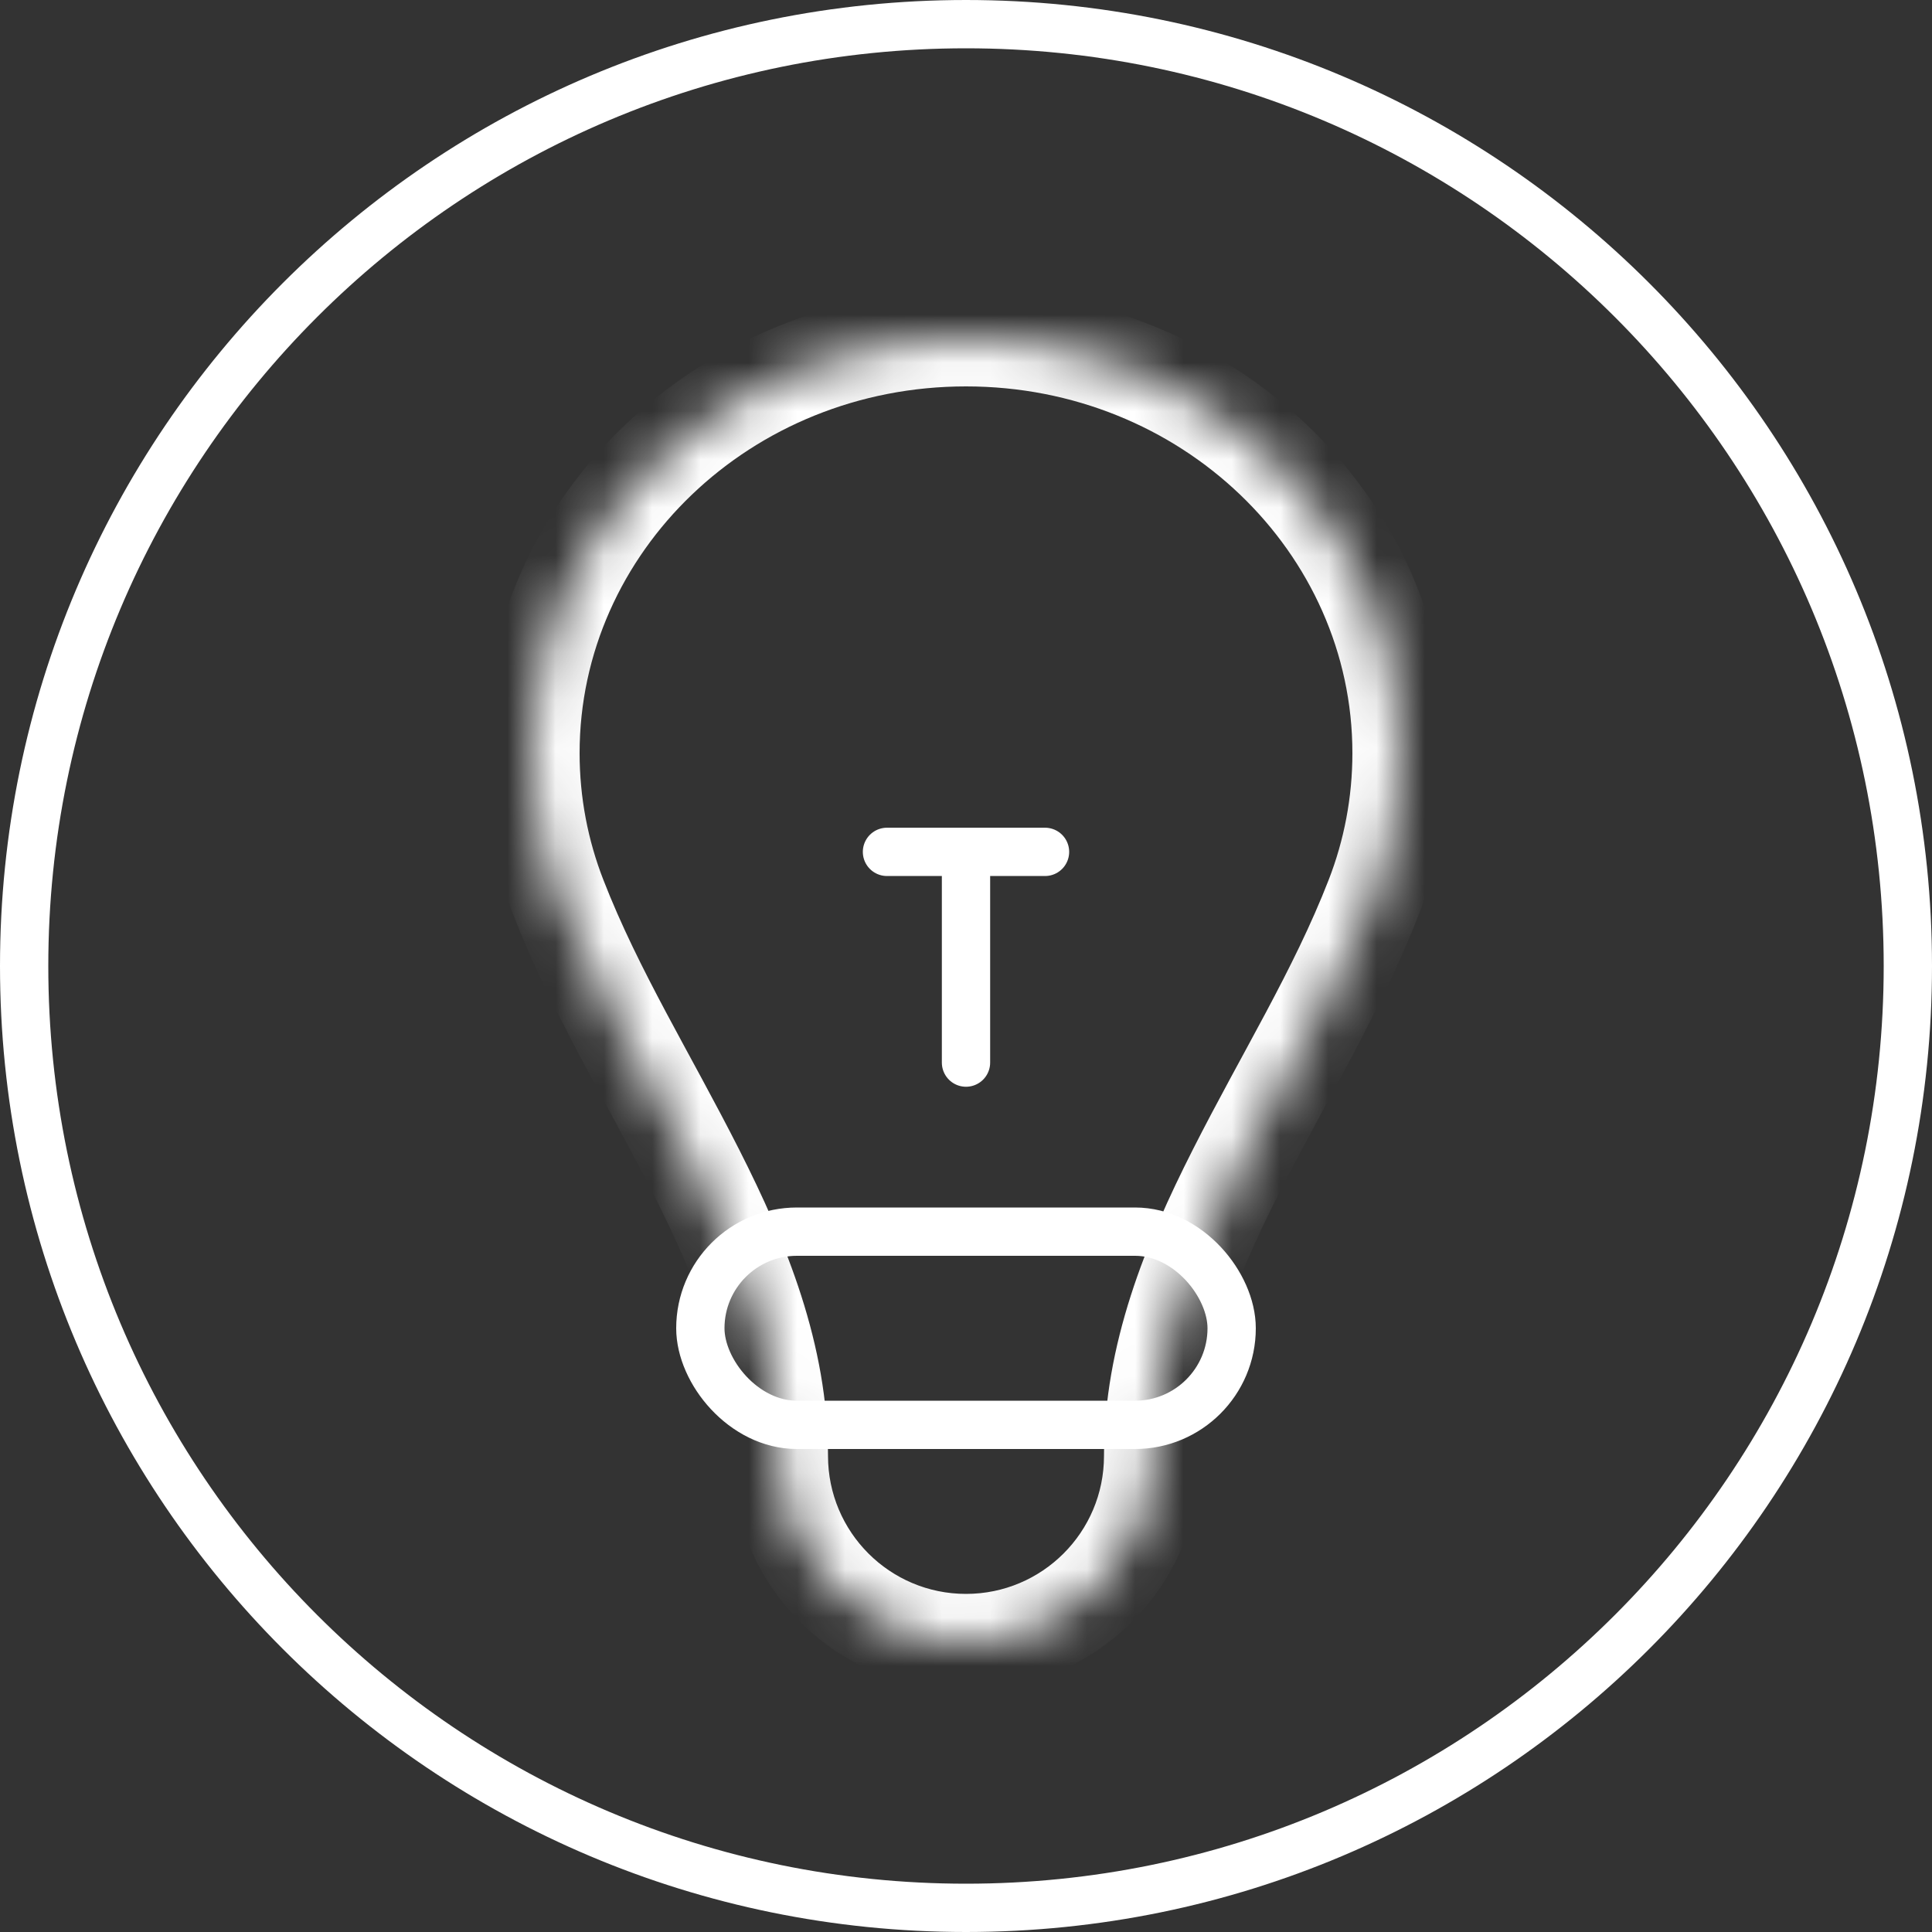 <svg width="40" height="40" viewBox="0 0 40 40" fill="none" xmlns="http://www.w3.org/2000/svg">
<rect x="0" y="0" width="40" height="40" fill="#333333" stroke="none"/>
<path d="M20 0.5C30.77 0.5 39.5 9.23 39.5 20C39.5 30.77 30.77 39.5 20 39.5C9.23 39.5 0.5 30.77 0.5 20C0.5 9.23 9.23 0.5 20 0.5Z" stroke="white"/>
<mask id="path-2-inside-1_44_1272" fill="white">
<path d="M20 7C24.971 7 29 10.846 29 15.591C29 16.64 28.803 17.646 28.442 18.576C26.945 22.429 23.857 26.009 23.857 30.143C23.857 32.273 22.13 34 20 34C17.87 34 16.143 32.273 16.143 30.143C16.143 26.009 13.055 22.429 11.558 18.576C11.197 17.646 11 16.64 11 15.591C11 10.846 15.03 7 20 7Z"/>
</mask>
<path d="M29 15.591H30V15.591L29 15.591ZM20 34L20 35H20V34ZM11 15.591L10 15.591V15.591H11ZM20 7V8C24.463 8 28 11.442 28 15.591L29 15.591L30 15.591C30 10.251 25.479 6 20 6V7ZM29 15.591H28C28 16.514 27.827 17.397 27.51 18.214L28.442 18.576L29.374 18.938C29.779 17.895 30 16.767 30 15.591H29ZM23.857 30.143H22.857C22.857 31.721 21.578 33 20 33V34V35C22.683 35 24.857 32.825 24.857 30.143H23.857ZM20 34L20 33C18.422 33 17.143 31.721 17.143 30.143H16.143H15.143C15.143 32.825 17.317 35 20 35L20 34ZM11.558 18.576L12.491 18.214C12.173 17.397 12 16.514 12 15.591H11H10C10 16.767 10.221 17.895 10.626 18.938L11.558 18.576ZM11 15.591L12 15.591C12 11.442 15.537 8 20 8V7V6C14.521 6 10 10.251 10 15.591L11 15.591ZM16.143 30.143H17.143C17.143 27.832 16.28 25.729 15.304 23.802C14.29 21.801 13.217 20.084 12.491 18.214L11.558 18.576L10.626 18.938C11.396 20.921 12.615 22.921 13.52 24.706C14.462 26.566 15.143 28.32 15.143 30.143H16.143ZM28.442 18.576L27.51 18.214C26.783 20.084 25.71 21.801 24.696 23.802C23.72 25.729 22.857 27.832 22.857 30.143H23.857H24.857C24.857 28.32 25.538 26.566 26.48 24.706C27.385 22.921 28.604 20.921 29.374 18.938L28.442 18.576Z" fill="white" mask="url(#path-2-inside-1_44_1272)"/>
<rect x="14.5" y="25.5" width="11" height="4" rx="2" stroke="white"/>
<path d="M20 18L20 22" stroke="white" stroke-linecap="round"/>
<path d="M21.636 17.637H18.364" stroke="white" stroke-linecap="round"/>
</svg>
